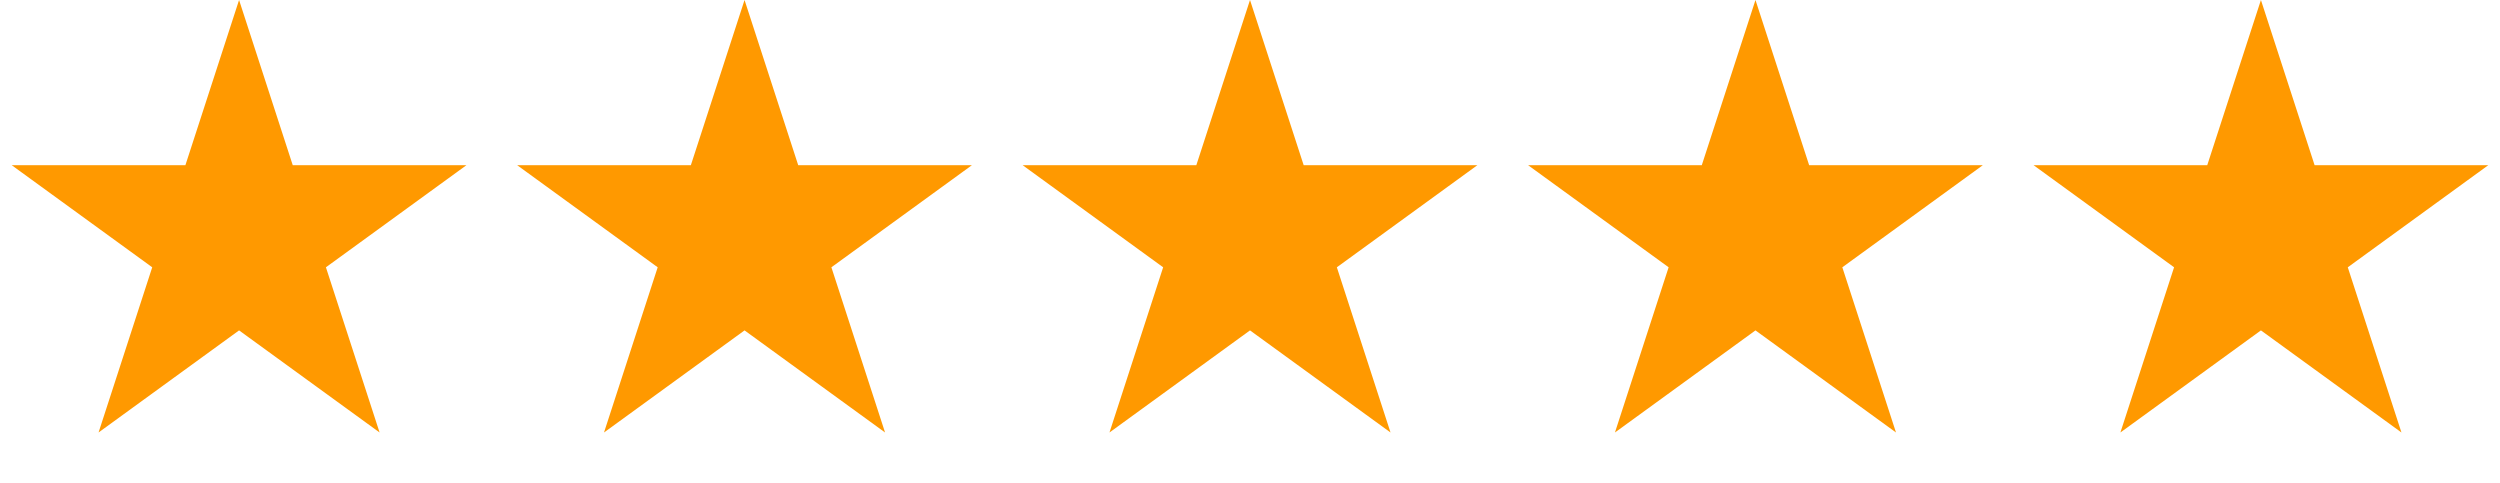 <svg width="207" height="40" viewBox="0 0 207 40" fill="none" xmlns="http://www.w3.org/2000/svg">
<path d="M19.795 0L24.239 13.678H38.621L26.986 22.132L31.43 35.81L19.795 27.356L8.16 35.81L12.604 22.132L0.969 13.678H15.351L19.795 0Z" fill="#FF9900"/>
<path d="M61.648 0L66.092 13.678H80.474L68.839 22.132L73.283 35.81L61.648 27.356L50.012 35.81L54.457 22.132L42.821 13.678H57.203L61.648 0Z" fill="#FF9900"/>
<path d="M103.5 0L107.944 13.678H122.326L110.691 22.132L115.135 35.81L103.5 27.356L91.865 35.81L96.309 22.132L84.674 13.678H99.056L103.5 0Z" fill="#FF9900"/>
<path d="M145.353 0L149.797 13.678H164.179L152.544 22.132L156.988 35.81L145.353 27.356L133.717 35.81L138.162 22.132L126.526 13.678H140.908L145.353 0Z" fill="#FF9900"/>
<path d="M187.205 0L191.649 13.678H206.031L194.396 22.132L198.84 35.81L187.205 27.356L175.569 35.81L180.014 22.132L168.379 13.678H182.76L187.205 0Z" fill="#FF9900"/>
</svg>
